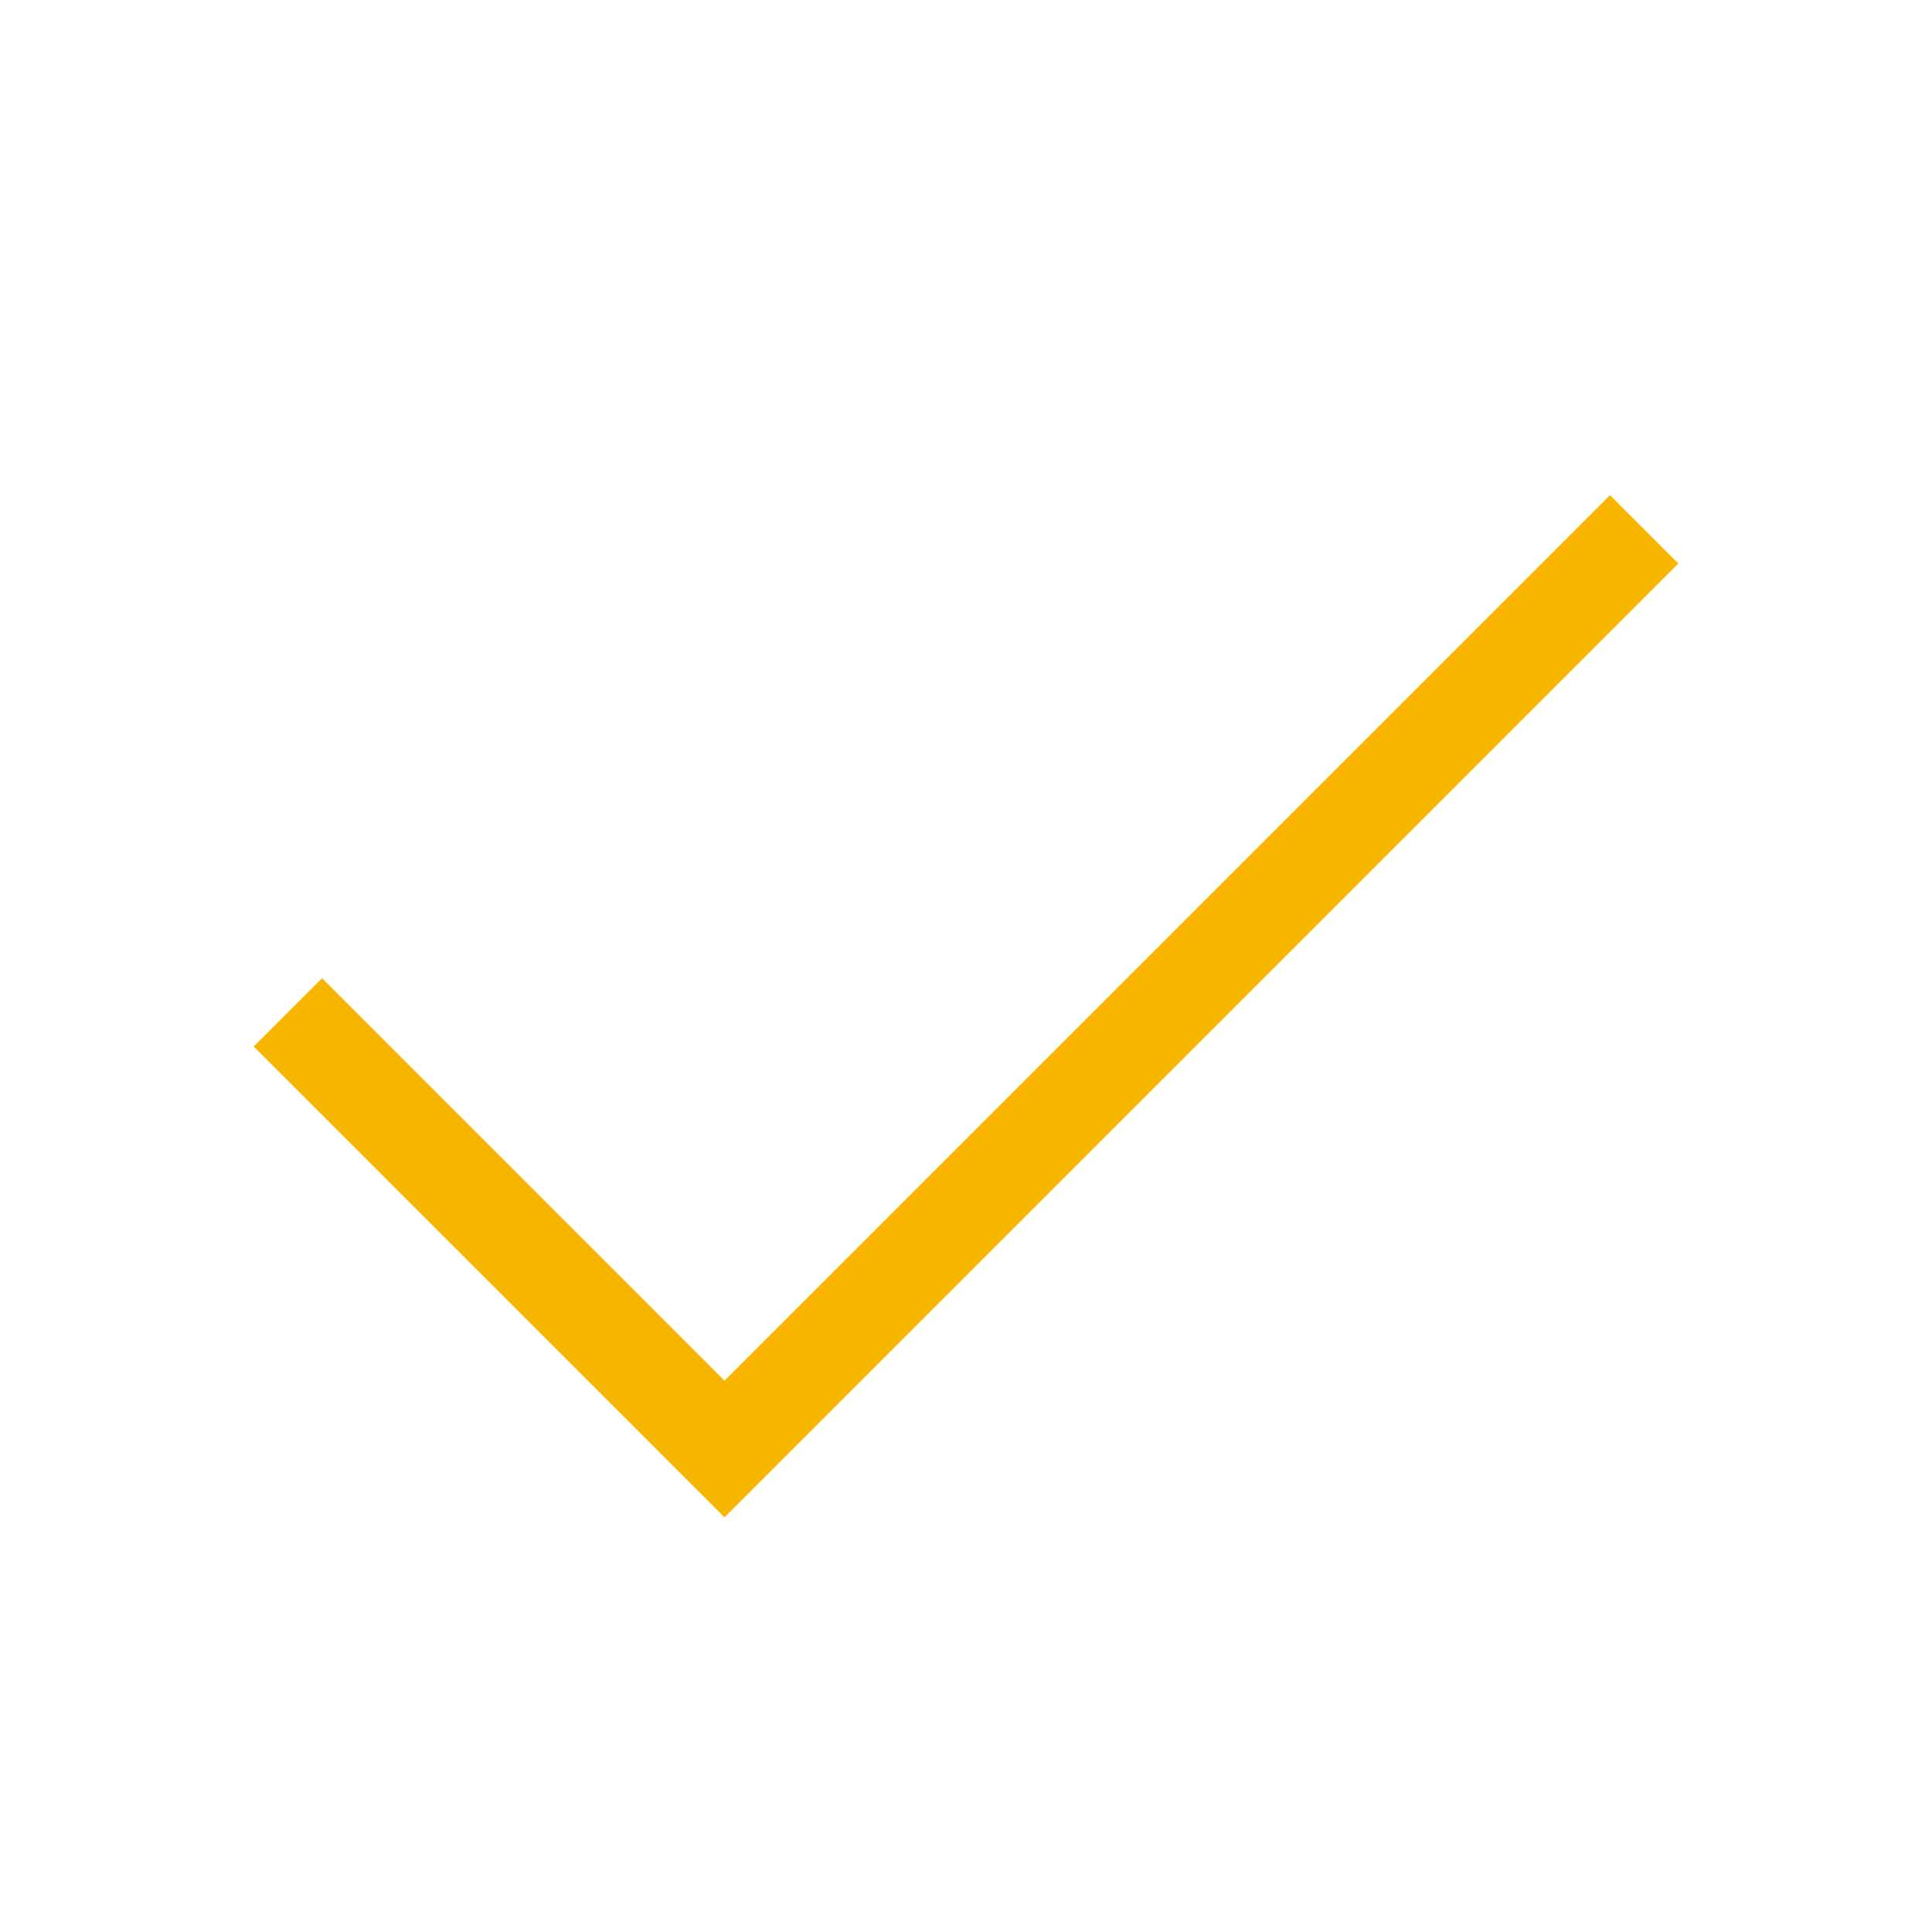 <?xml version="1.0" encoding="UTF-8"?> <svg xmlns="http://www.w3.org/2000/svg" role="img" width="100px" height="100px" viewBox="0 0 24 24" aria-labelledby="okIconTitle" stroke="#f8b500" stroke-width="1.2" stroke-linecap="square" stroke-linejoin="miter" fill="none" color="#f8b500"> <title id="okIconTitle">Ok</title> <polyline points="4 13 9 18 20 7"></polyline> </svg> 